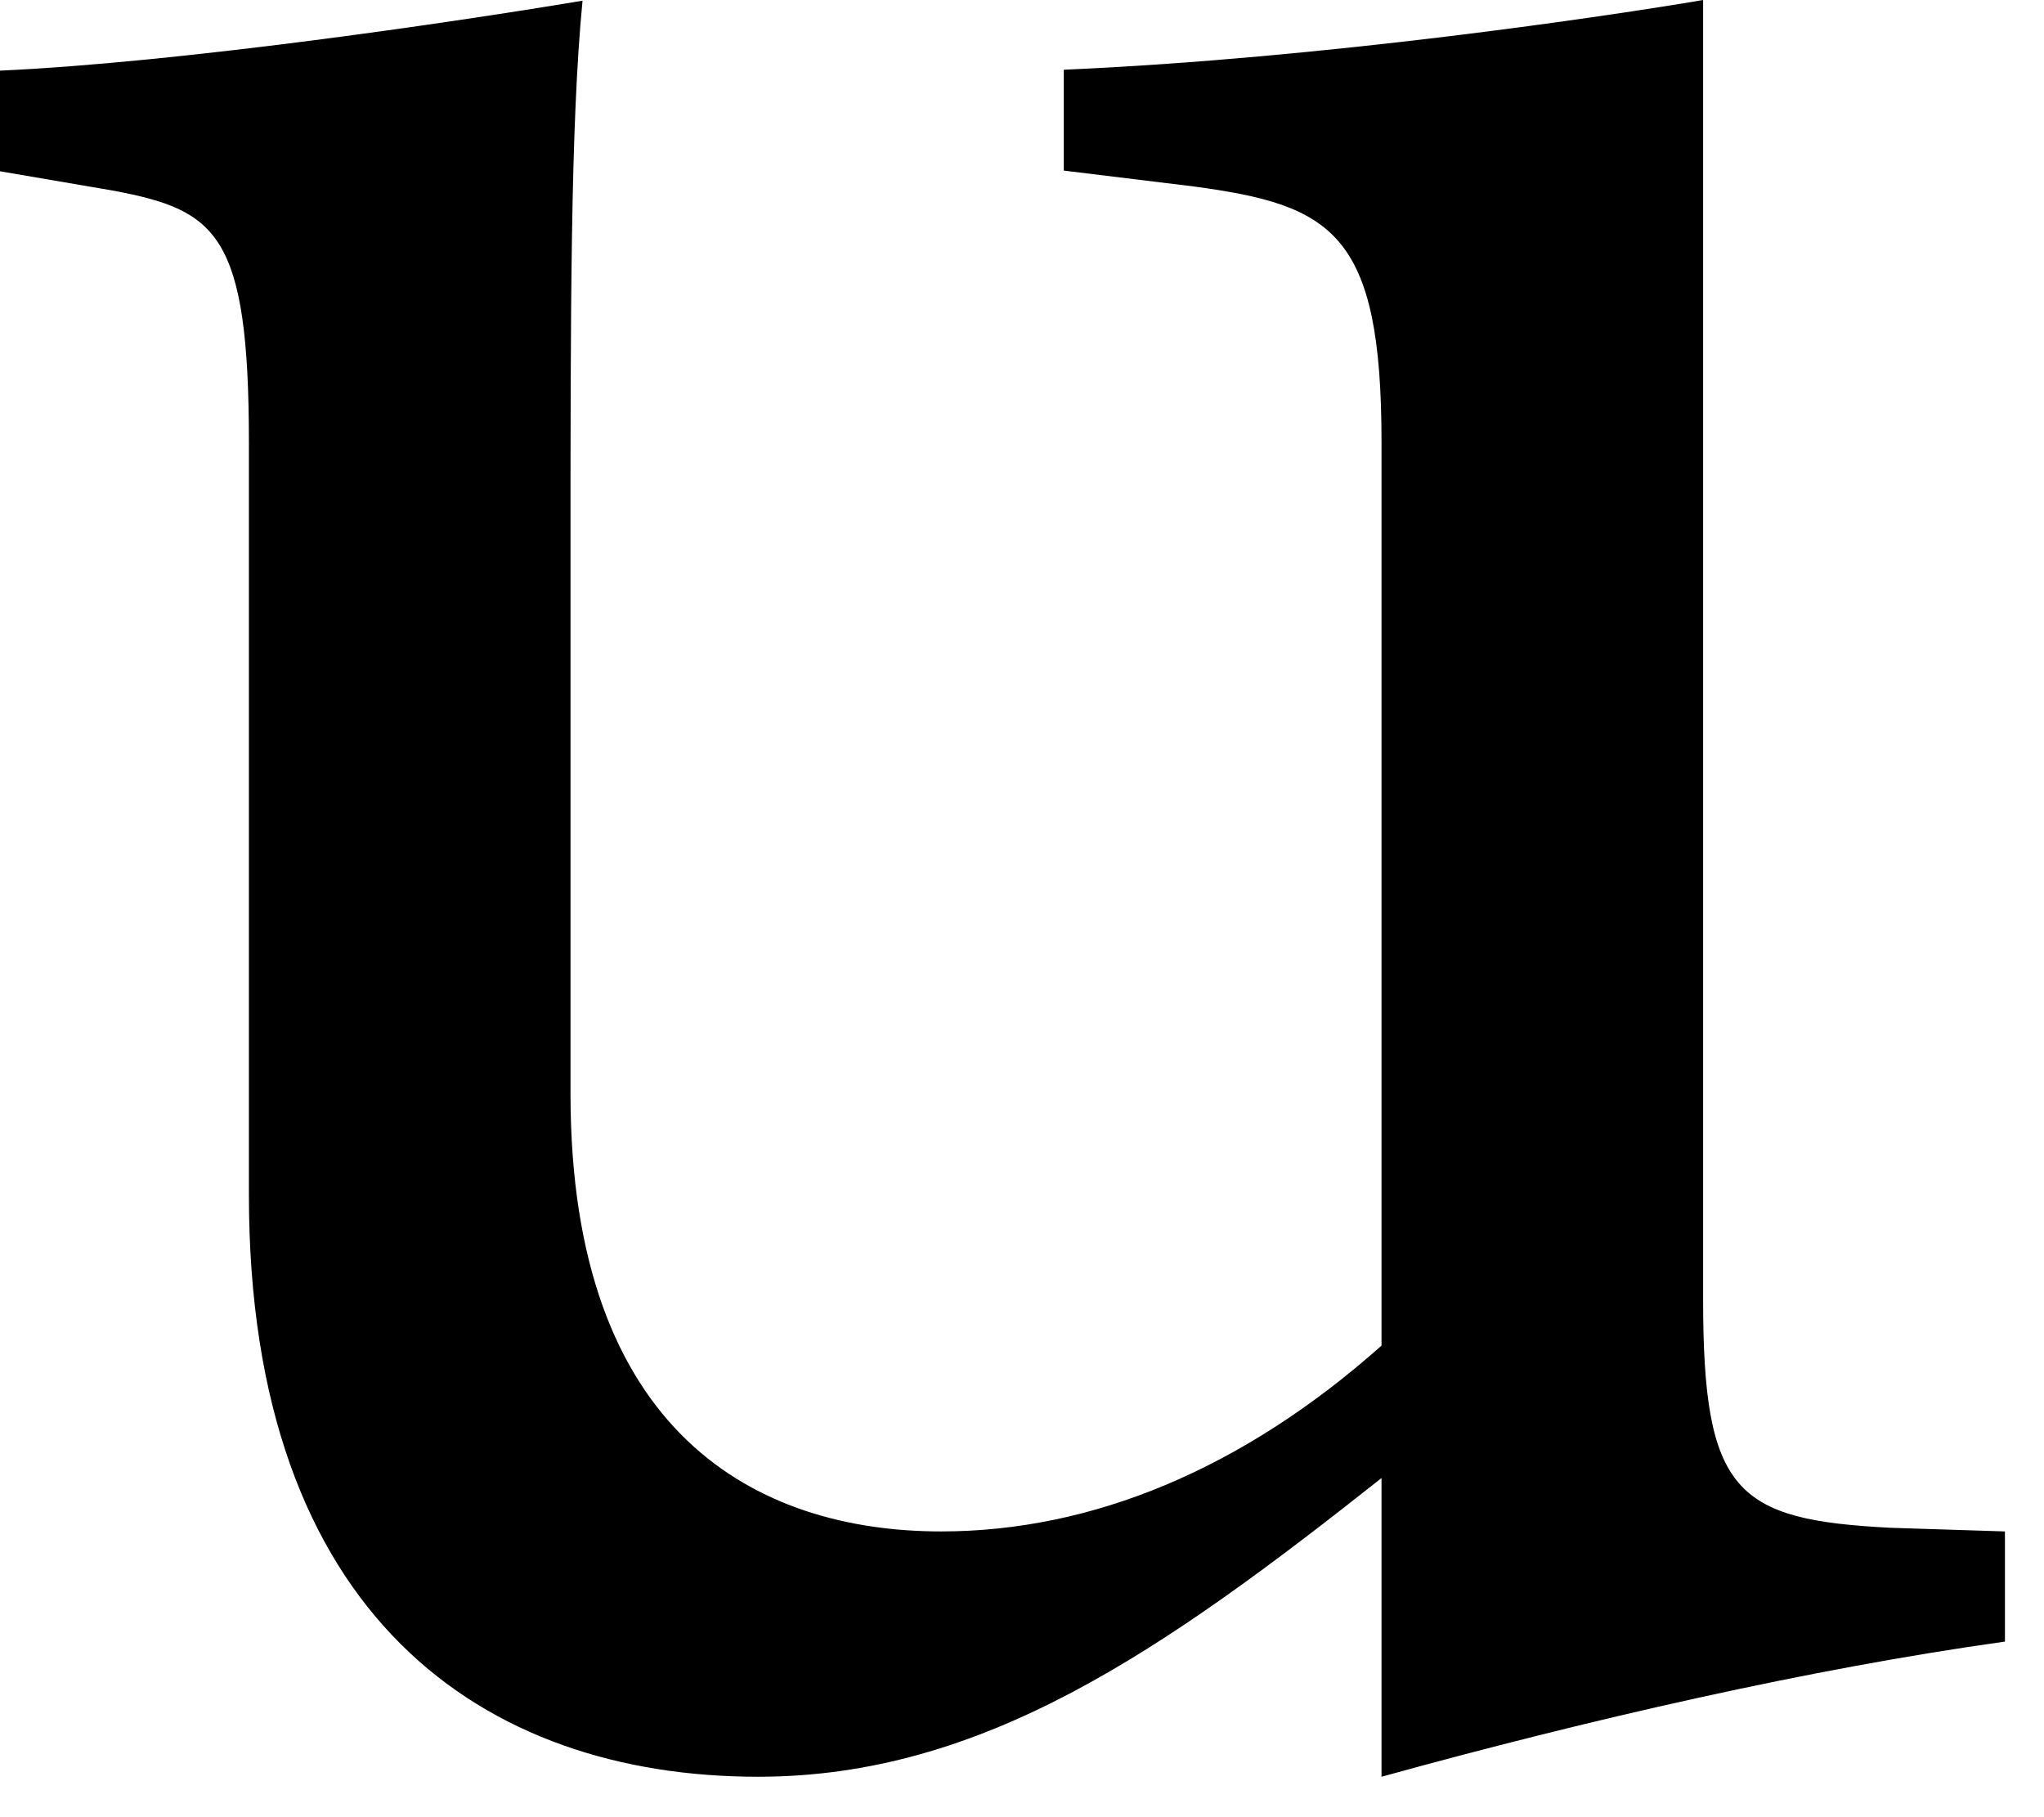 <?xml version="1.0" encoding="utf-8"?>
<svg xmlns="http://www.w3.org/2000/svg" fill="none" height="100%" overflow="visible" preserveAspectRatio="none" style="display: block;" viewBox="0 0 9 8" width="100%">
<path d="M8.828 7.227C7.969 7.347 6.999 7.569 6.083 7.822V6.507C5.114 7.274 4.324 7.822 3.338 7.822C2.135 7.822 1.096 7.122 1.096 5.261V1.949C1.096 1.027 0.953 0.926 0.503 0.84L0 0.754V0.311C0.773 0.276 1.956 0.105 2.565 0.003C2.512 0.548 2.512 1.369 2.512 2.494V4.815C2.512 6.317 3.338 6.742 4.144 6.742C4.807 6.742 5.47 6.469 6.083 5.924V1.946C6.083 1.024 5.867 0.903 5.257 0.821L4.684 0.751V0.307C5.833 0.257 7.089 0.07 7.499 0V5.718C7.499 6.571 7.642 6.691 8.325 6.726L8.828 6.742V7.22V7.227Z" fill="black" id="Vector"/>
</svg>